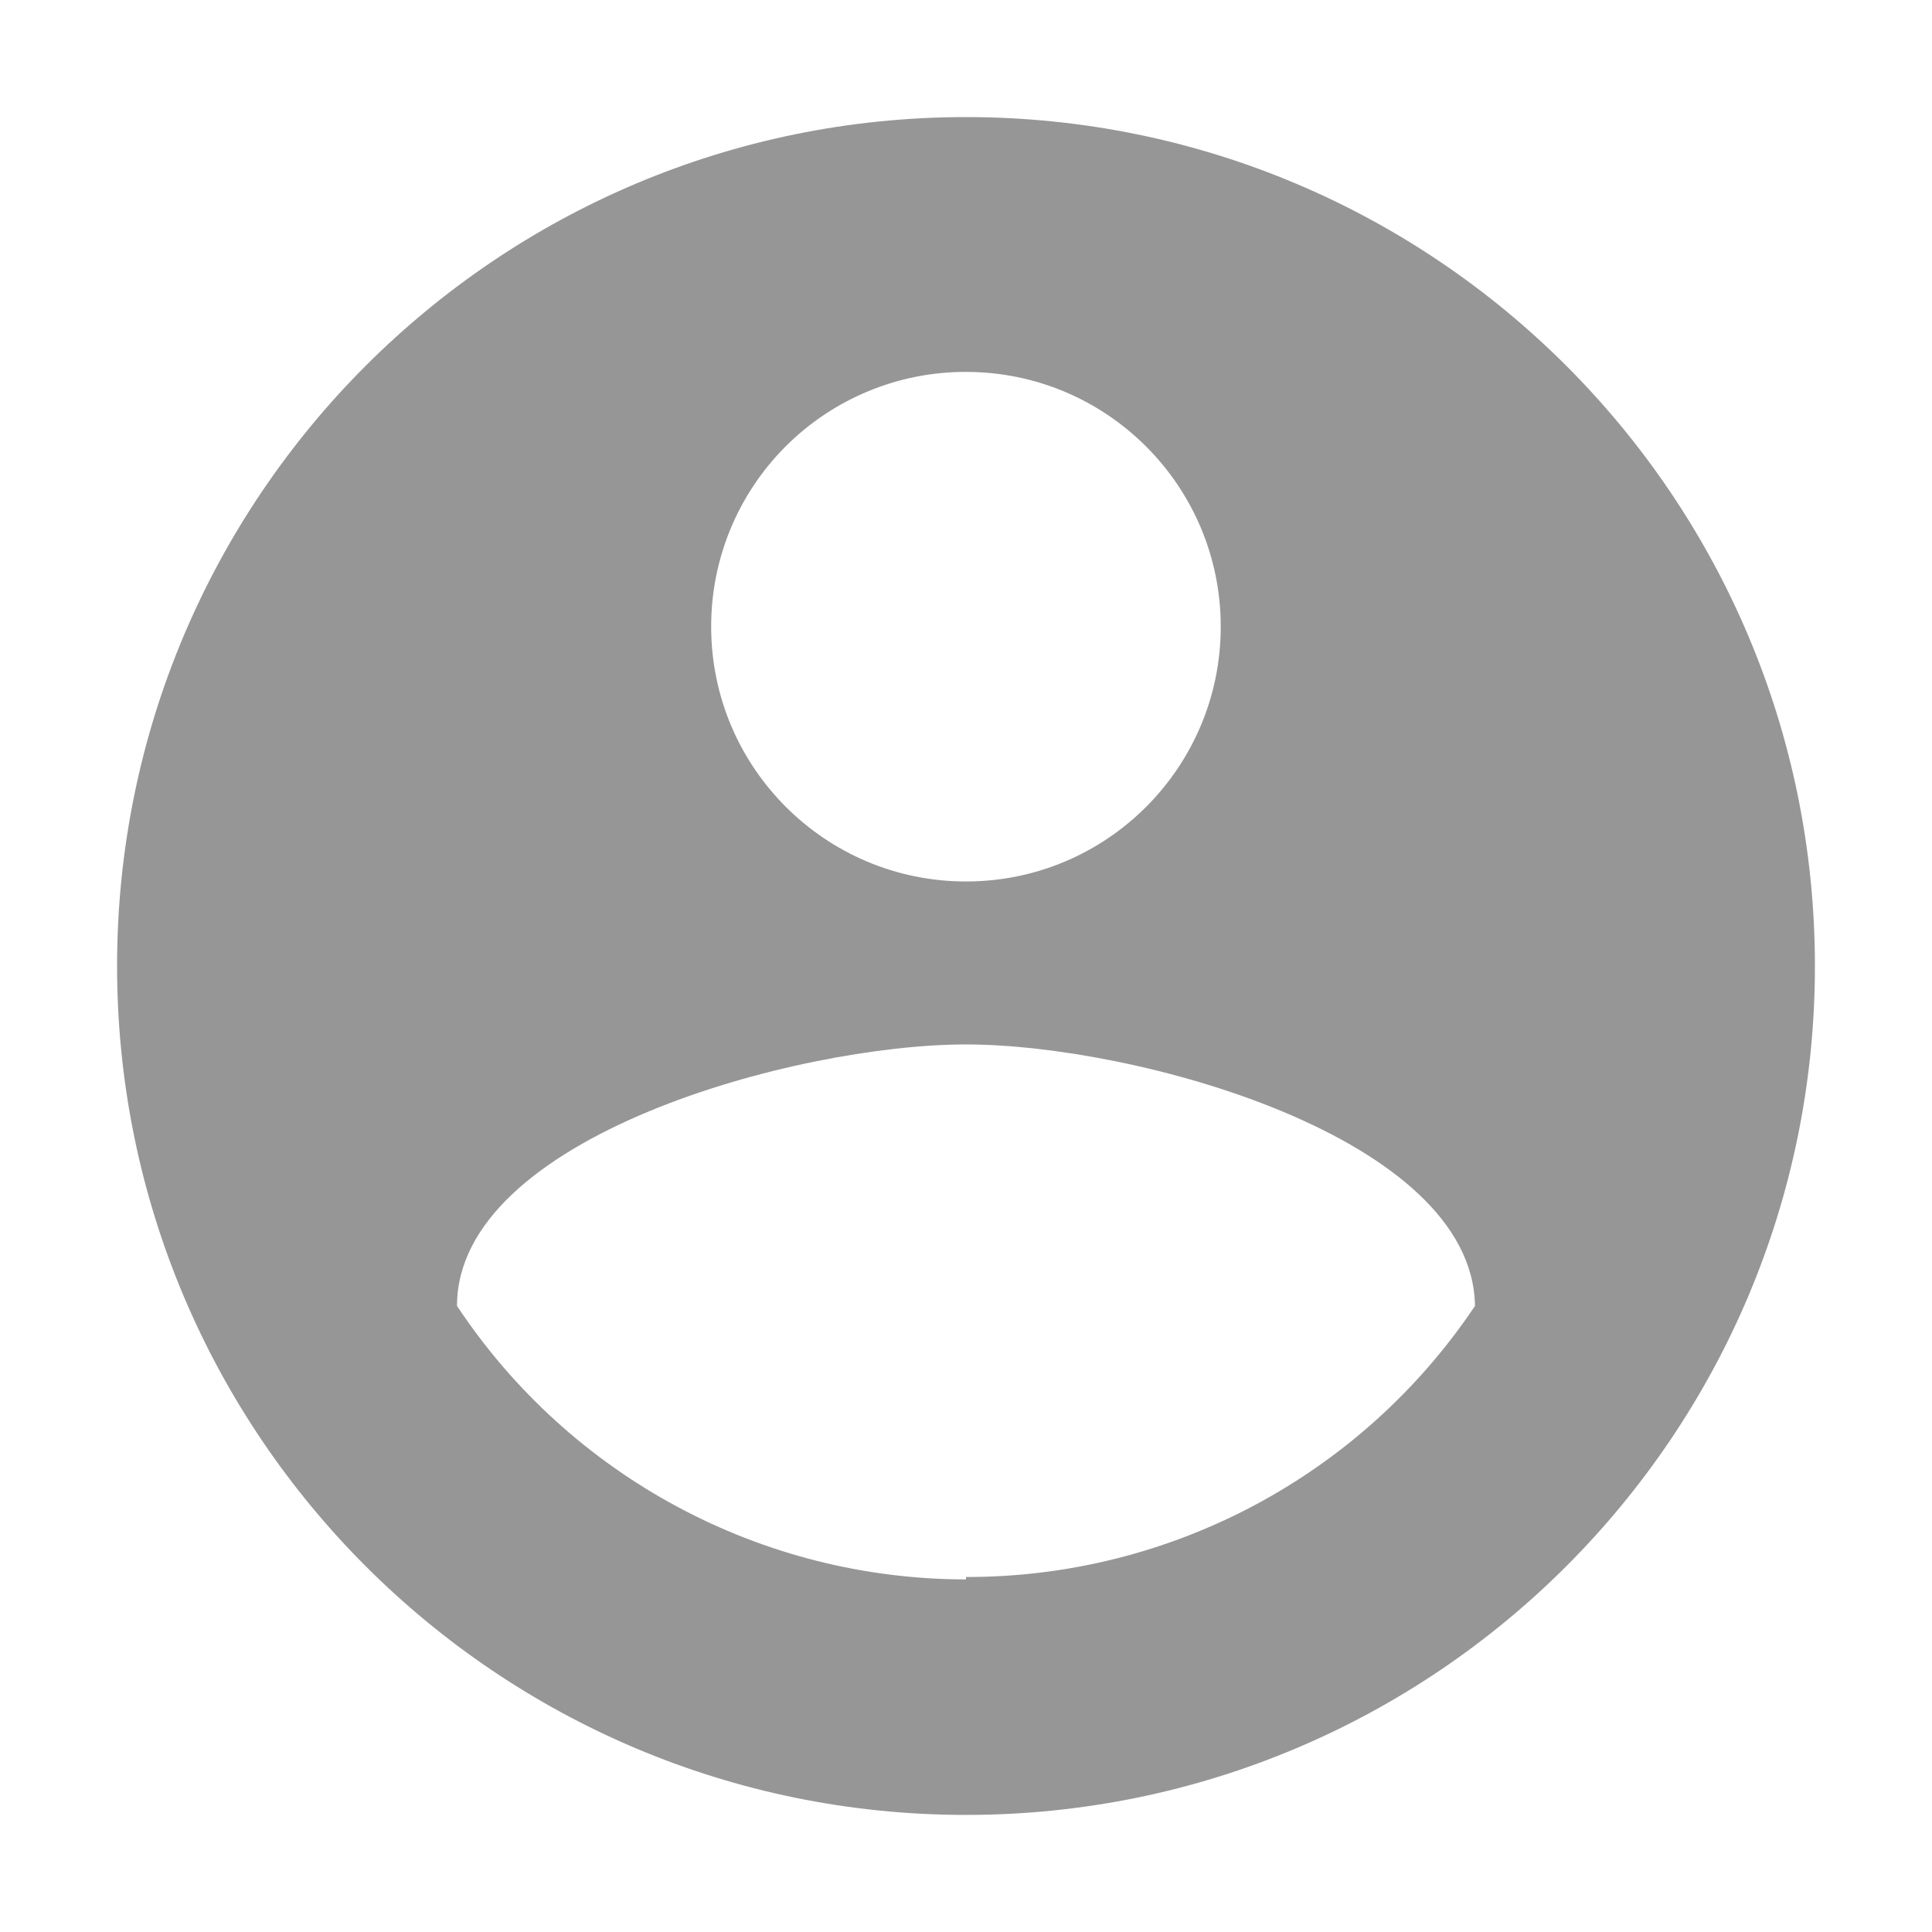 <?xml version="1.0" encoding="UTF-8"?>
<svg width="20px" height="20px" viewBox="0 0 20 20" version="1.1" xmlns="http://www.w3.org/2000/svg" xmlns:xlink="http://www.w3.org/1999/xlink">
    <title>Icon-user 2icon</title>
    <g id="页面-1" stroke="none" stroke-width="1" fill="none" fill-rule="evenodd">
        <g id="产品" transform="translate(-1166, -23)" fill="#969696" fill-rule="nonzero">
            <g id="编组" transform="translate(1166, 23)">
                <rect id="矩形" opacity="0" x="0" y="0" width="20" height="20"></rect>
                <path d="M10,1.212 C5.147,1.212 1.212,5.147 1.212,10 C1.212,14.853 5.147,18.788 10,18.788 C14.853,18.788 18.788,14.853 18.788,10 C18.788,5.147 14.853,1.212 10,1.212 L10,1.212 Z M10,3.85 C11.457,3.85 12.637,5.031 12.637,6.487 C12.637,7.944 11.457,9.125 10,9.125 C8.543,9.125 7.362,7.944 7.362,6.487 C7.361,5.787 7.638,5.116 8.133,4.621 C8.628,4.126 9.3,3.848 10,3.85 L10,3.85 Z M10,16.35 C7.88,16.349 5.902,15.286 4.731,13.519 C4.731,11.769 8.244,10.812 10,10.812 C11.756,10.812 15.244,11.769 15.269,13.519 C14.092,15.276 12.115,16.329 10,16.325 L10,16.35 Z" id="形状"></path>
            </g>
        </g>
    </g>
</svg>